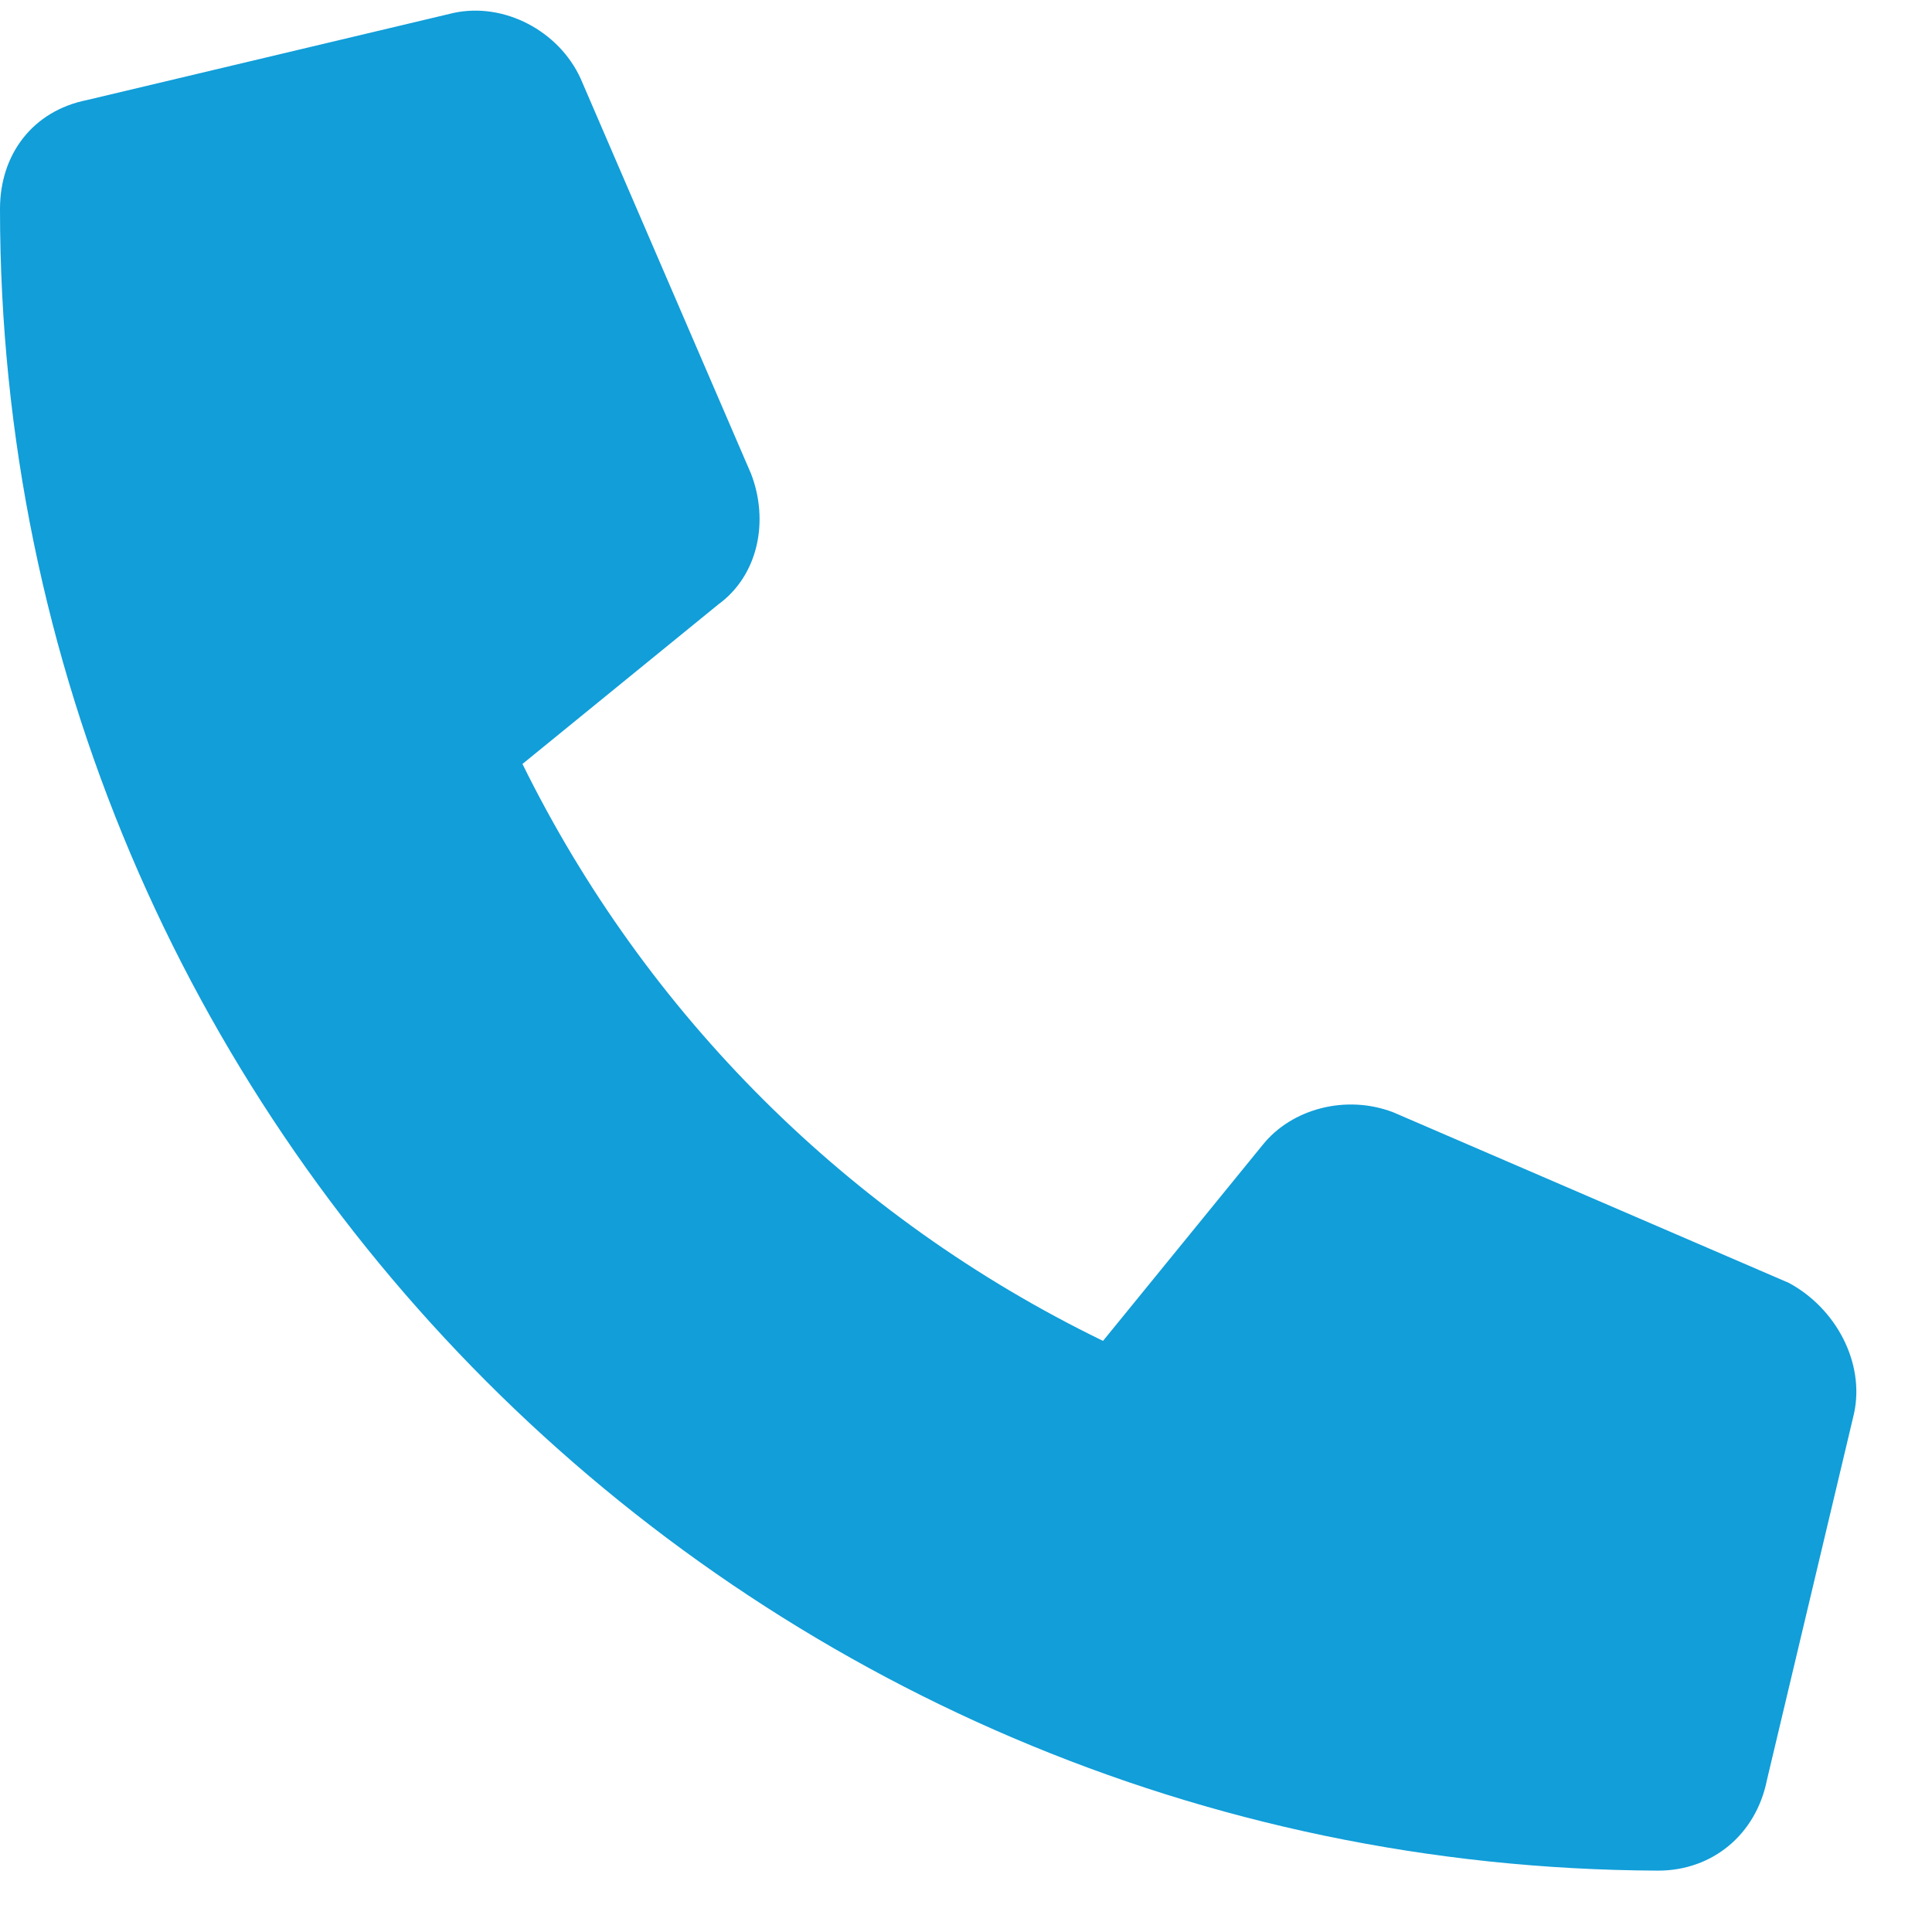 <?xml version="1.0" encoding="UTF-8" standalone="no"?>
<svg width="26" height="26" viewBox="0 0 26 26" fill="none" xmlns="http://www.w3.org/2000/svg">
<path d="M24.951 19.021L23.779 23.953C23.633 24.686 23.047 25.174 22.314 25.174C10.01 25.125 0 15.115 0 2.811C0 2.078 0.439 1.492 1.172 1.346L6.104 0.174C6.787 0.027 7.52 0.418 7.812 1.053L10.107 6.375C10.352 7.01 10.205 7.742 9.668 8.133L7.031 10.281C8.691 13.65 11.426 16.385 14.844 18.045L16.992 15.408C17.383 14.92 18.115 14.725 18.75 14.969L24.072 17.264C24.707 17.605 25.098 18.338 24.951 19.021Z" fill="#119ED9"/>
</svg>
